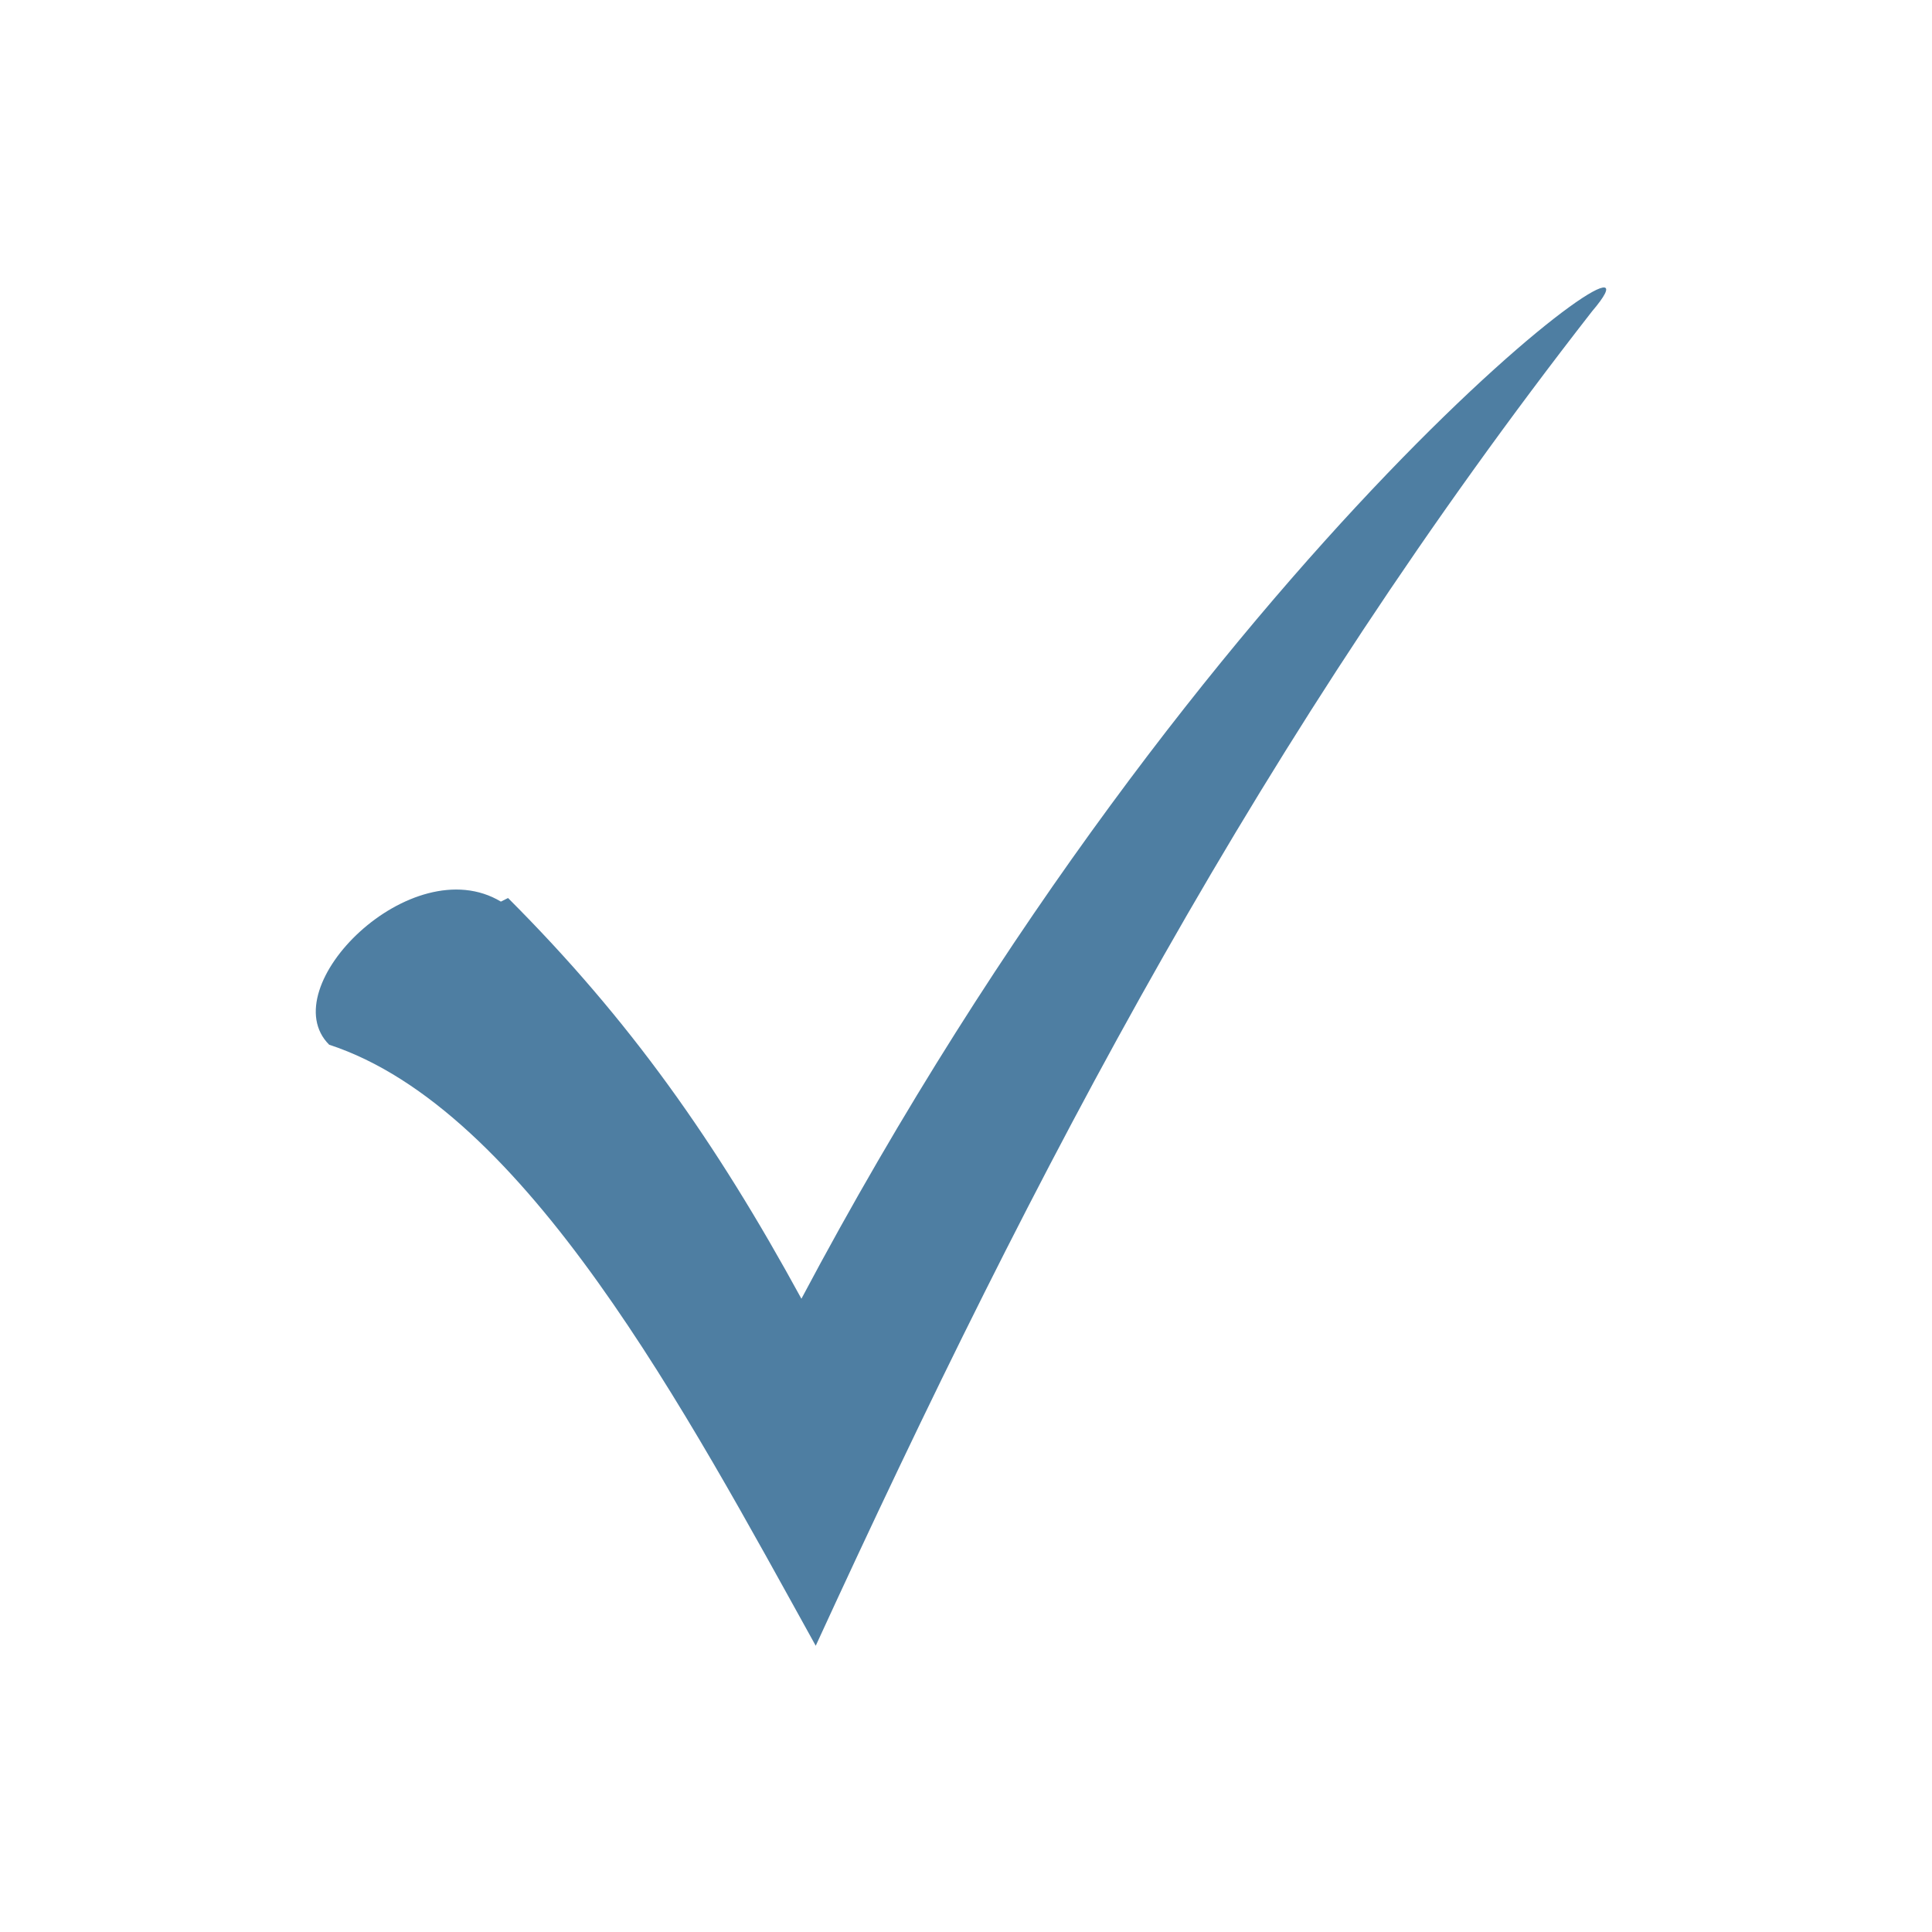 <svg id="Layer_1" data-name="Layer 1" xmlns="http://www.w3.org/2000/svg" version="1.1" viewBox="0 0 54 54"><path d="M14.2 25.1c3.4 3.4 5.8 6.8 8.2 11.2 11.3-21.3 25-31 22.1-27.6C35.3 20.5 29 32.5 22.8 46c-3.6-6.5-8.1-15-13.6-16.8-1.6-1.6 2.3-5.5 4.8-4z" fill="#4e7ea2" stroke-width="0"/></svg>